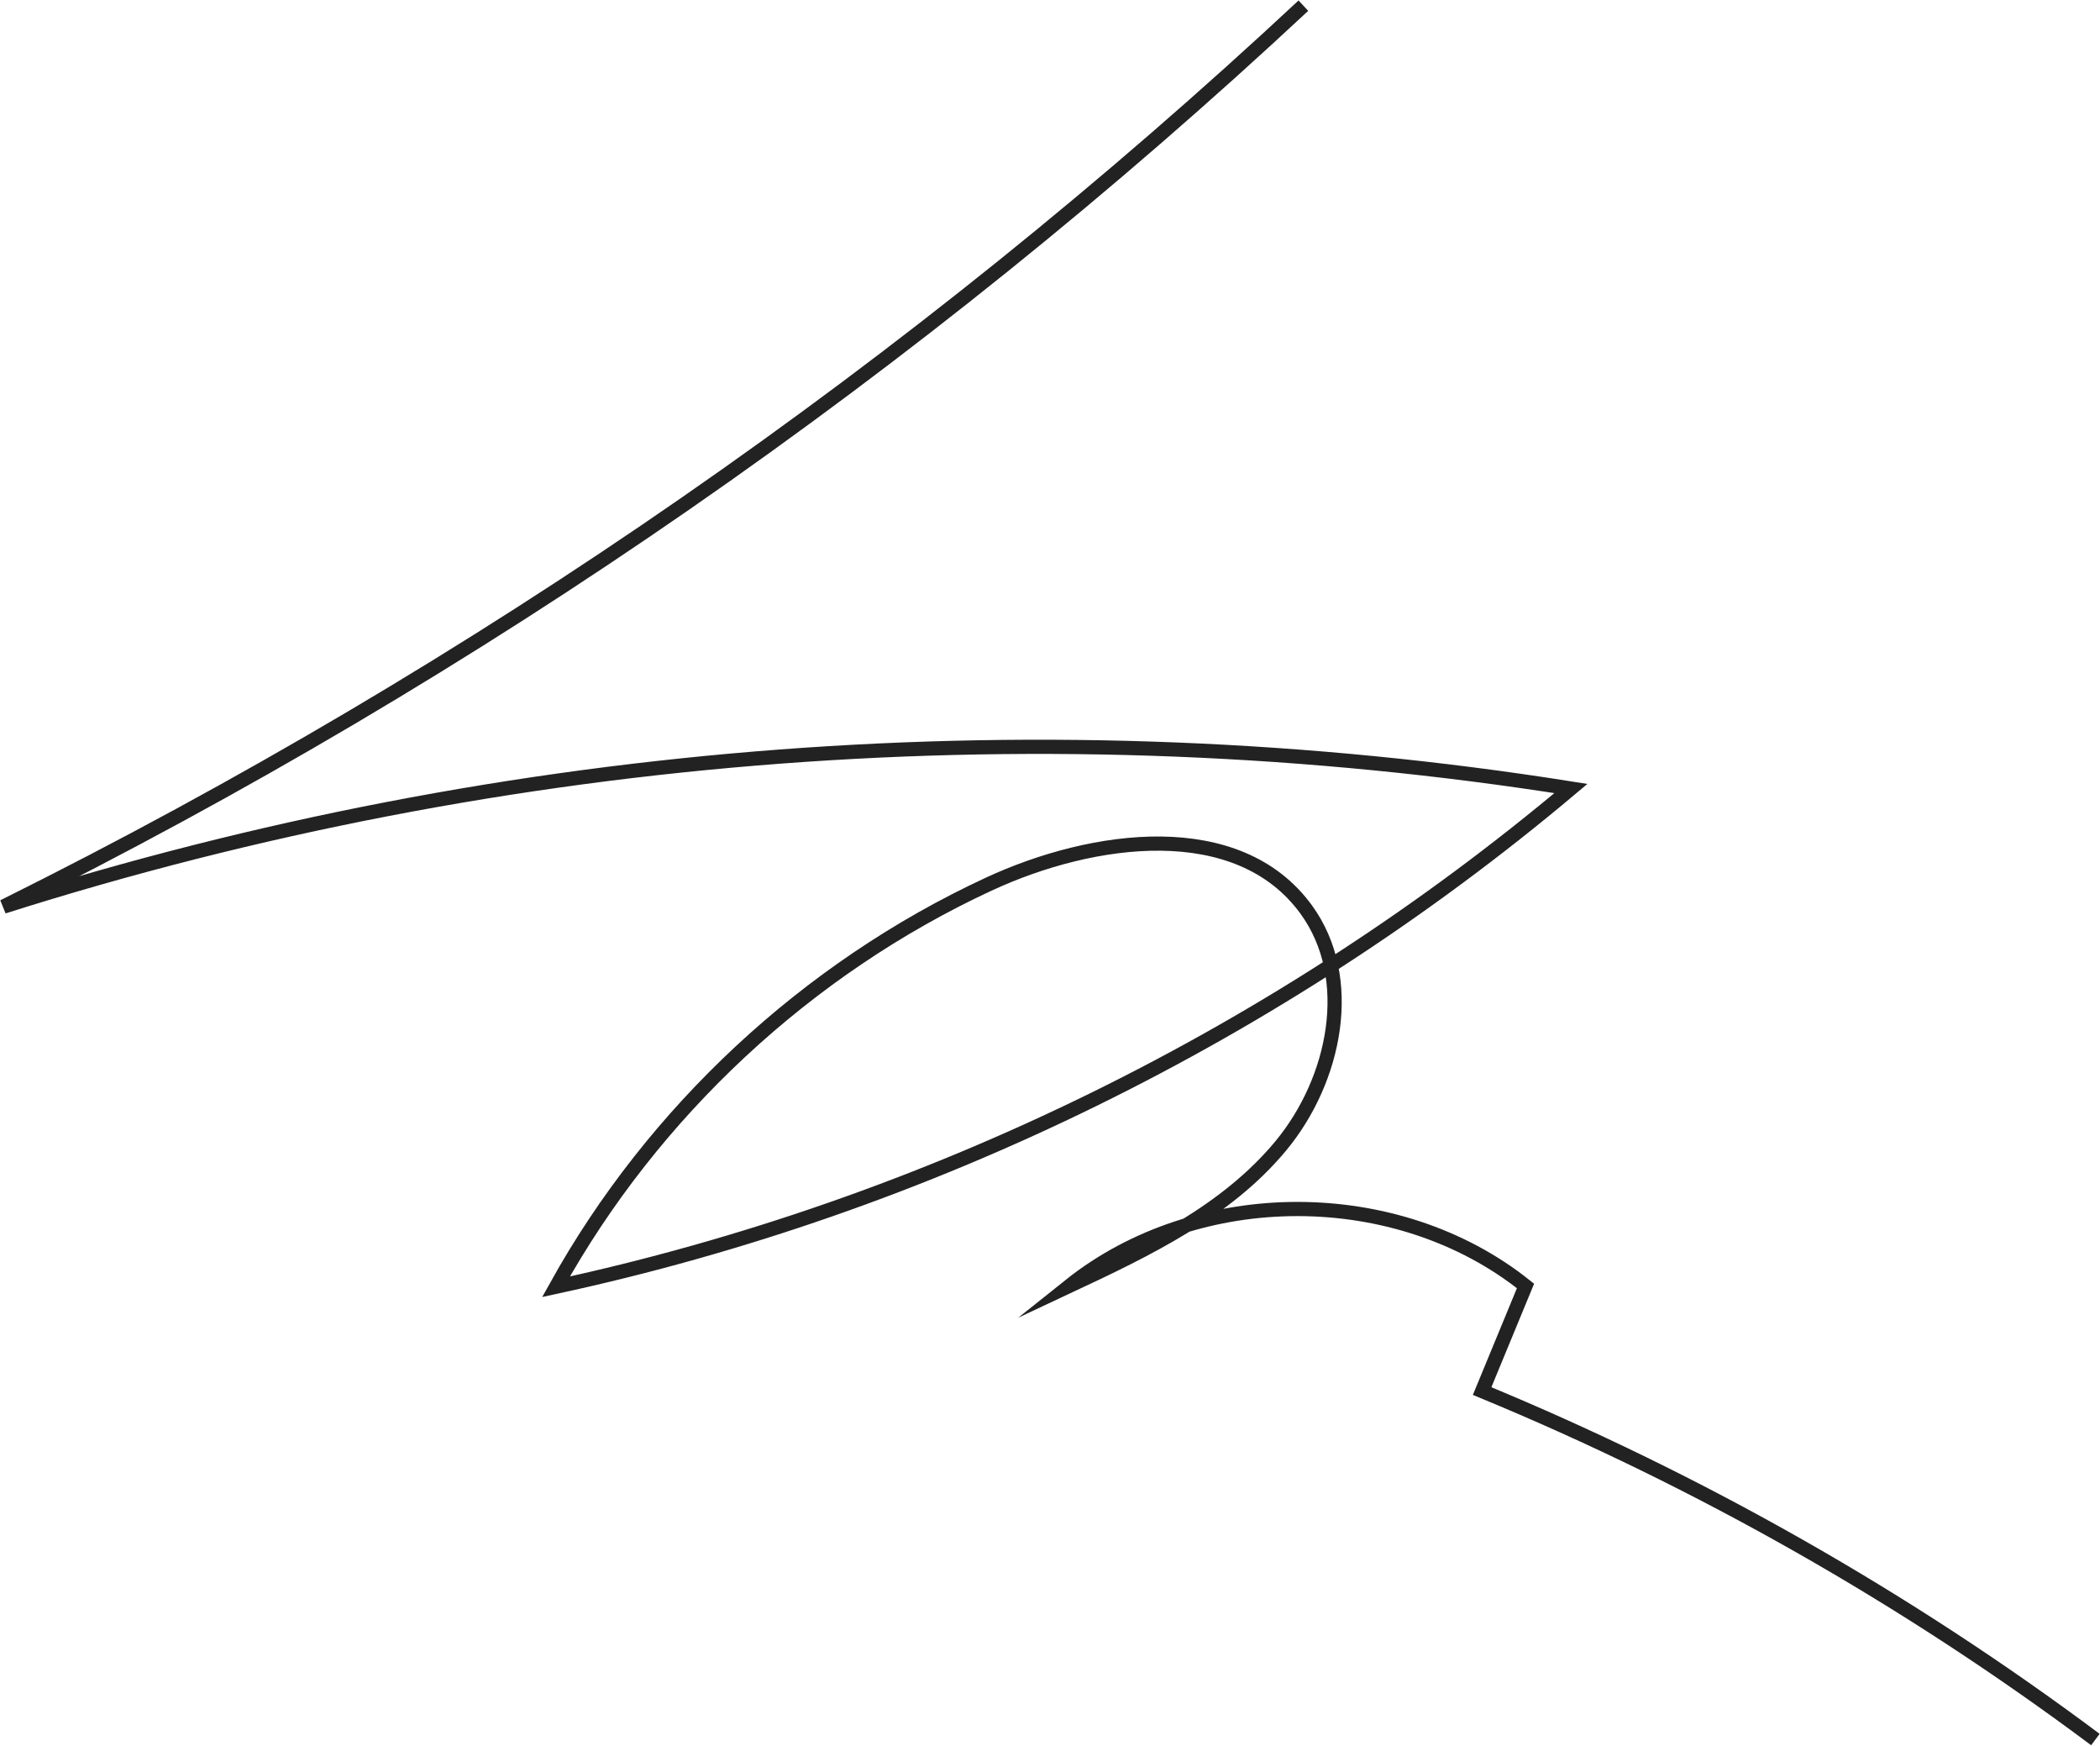<svg width="148" height="123" viewBox="0 0 148 123" fill="none" xmlns="http://www.w3.org/2000/svg">
<g clip-path="url(#clip0_157_745)">
<path d="M91.857 0.399C64.59 25.835 33.624 47.291 0.242 63.879C35.761 52.604 73.909 49.73 110.713 55.556C90.183 72.831 65.397 84.995 39.186 90.661C46.038 78.321 56.872 68.24 69.665 62.302C77.045 58.876 87.268 57.499 92.057 64.083C95.592 68.942 94.103 76.101 90.27 80.728C86.438 85.356 80.816 88.045 75.379 90.594C84.422 83.375 98.473 83.38 107.512 90.605C106.493 93.073 105.474 95.542 104.455 98.01C119.808 104.35 134.364 112.619 147.675 122.563" stroke="#222222" stroke-miterlimit="10"/>
</g>
<defs>
<clipPath id="clip0_157_745">
<rect width="148" height="123" fill="white"/>
</clipPath>
</defs>
</svg>
